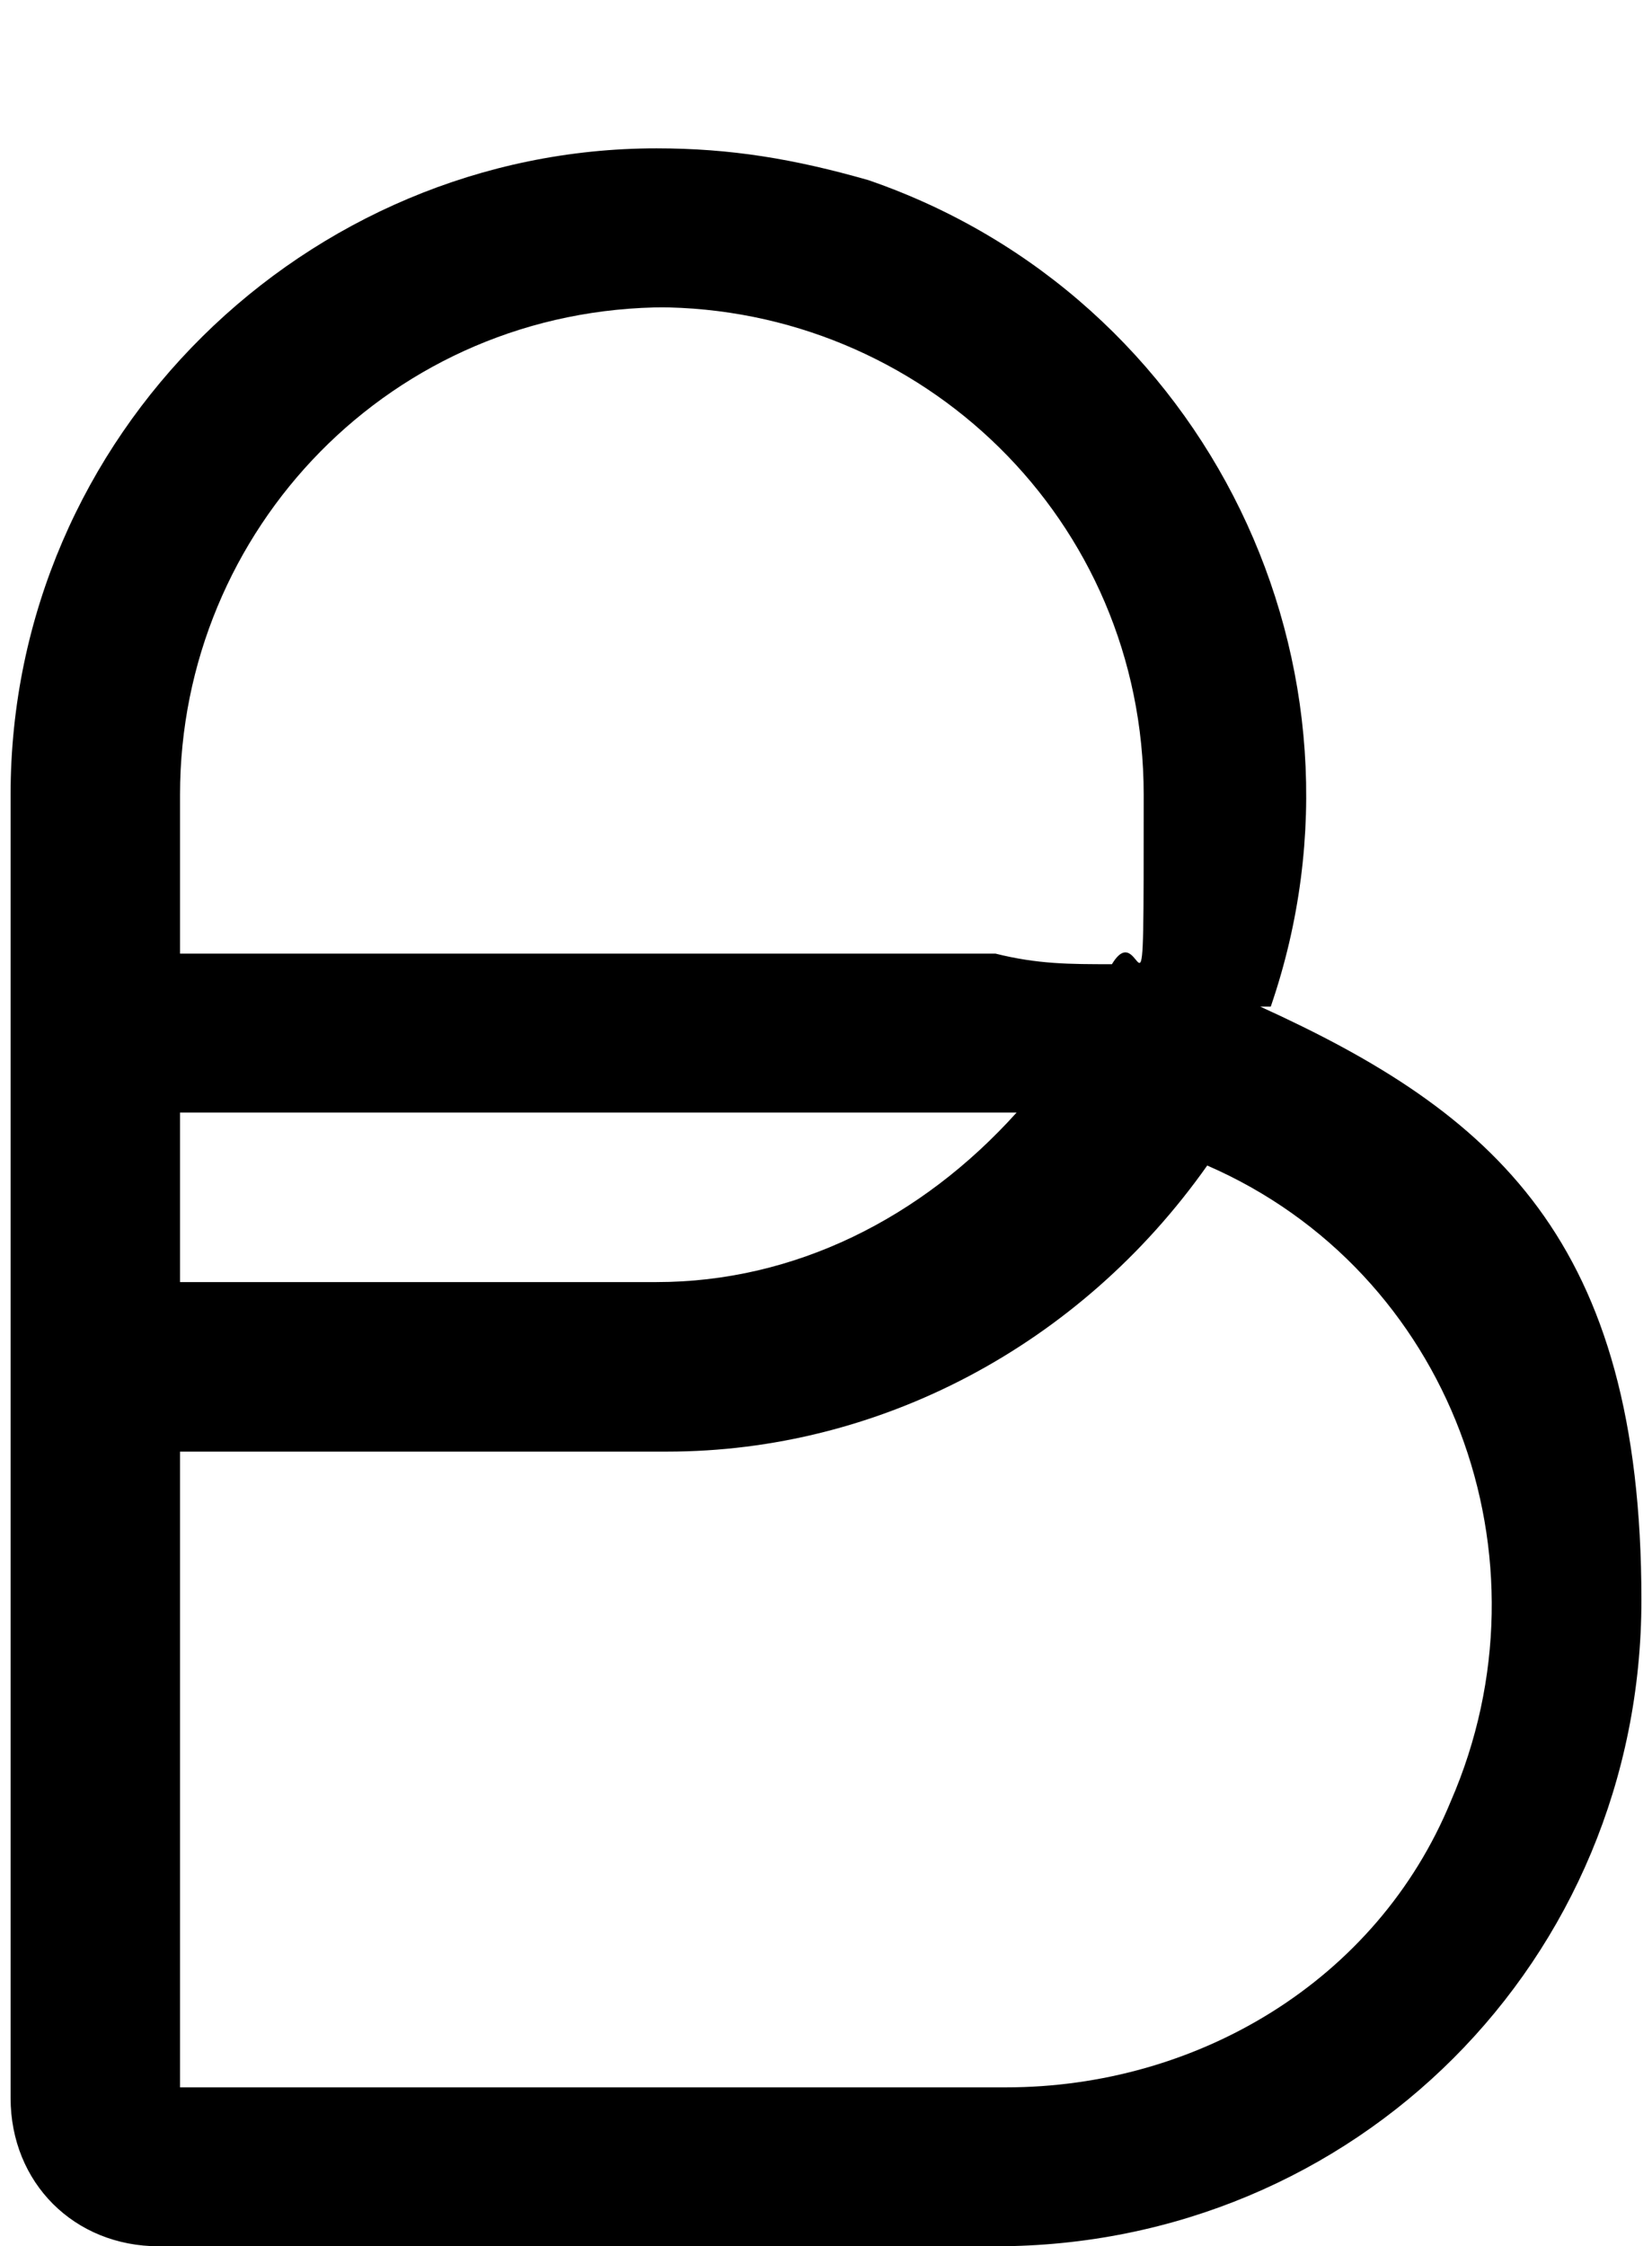 <?xml version="1.0" encoding="UTF-8"?>
<svg id="Calque_1" xmlns="http://www.w3.org/2000/svg" xmlns:xlink="http://www.w3.org/1999/xlink" version="1.1" viewBox="0 0 15.6 21.2">
  <!-- Generator: Adobe Illustrator 29.7.1, SVG Export Plug-In . SVG Version: 2.1.1 Build 8)  -->
  <defs>
    <style>
      .st0 {
        fill: none;
      }

      .st1 {
        clip-path: url(#clippath);
      }
    </style>
    <clipPath id="clippath">
      <rect class="st0" x=".1" y="1.4" width="15.5" height="19.9"/>
    </clipPath>
  </defs>
  <g id="Groupe_313">
    <g class="st1">
      <g id="Groupe_310">
        <path id="Tracé_114" d="M12,9.5c1.1-3.2-.6-6.7-3.8-7.8-.7-.2-1.3-.3-2-.3-3.3,0-6.1,2.7-6.1,6.1v12.3c0,.8.6,1.4,1.4,1.4h7.9c3.4,0,6.1-2.7,6.1-6.1s-1.4-4.6-3.6-5.6M6.2,2.9c2.5,0,4.6,2,4.6,4.6s0,1.1-.3,1.6c-.4,0-.7,0-1.1-.1H1.7v-1.5c0-2.5,2-4.6,4.6-4.6M9.4,10.5h.2c-.9,1-2.1,1.6-3.4,1.6H1.7v-1.6h7.8-.1ZM1.7,13.7h4.6c2,0,3.9-1,5.1-2.7,2.3,1,3.3,3.7,2.3,6-.7,1.7-2.4,2.7-4.2,2.7H1.7v-6Z"/>
      </g>
    </g>
  </g>
</svg>